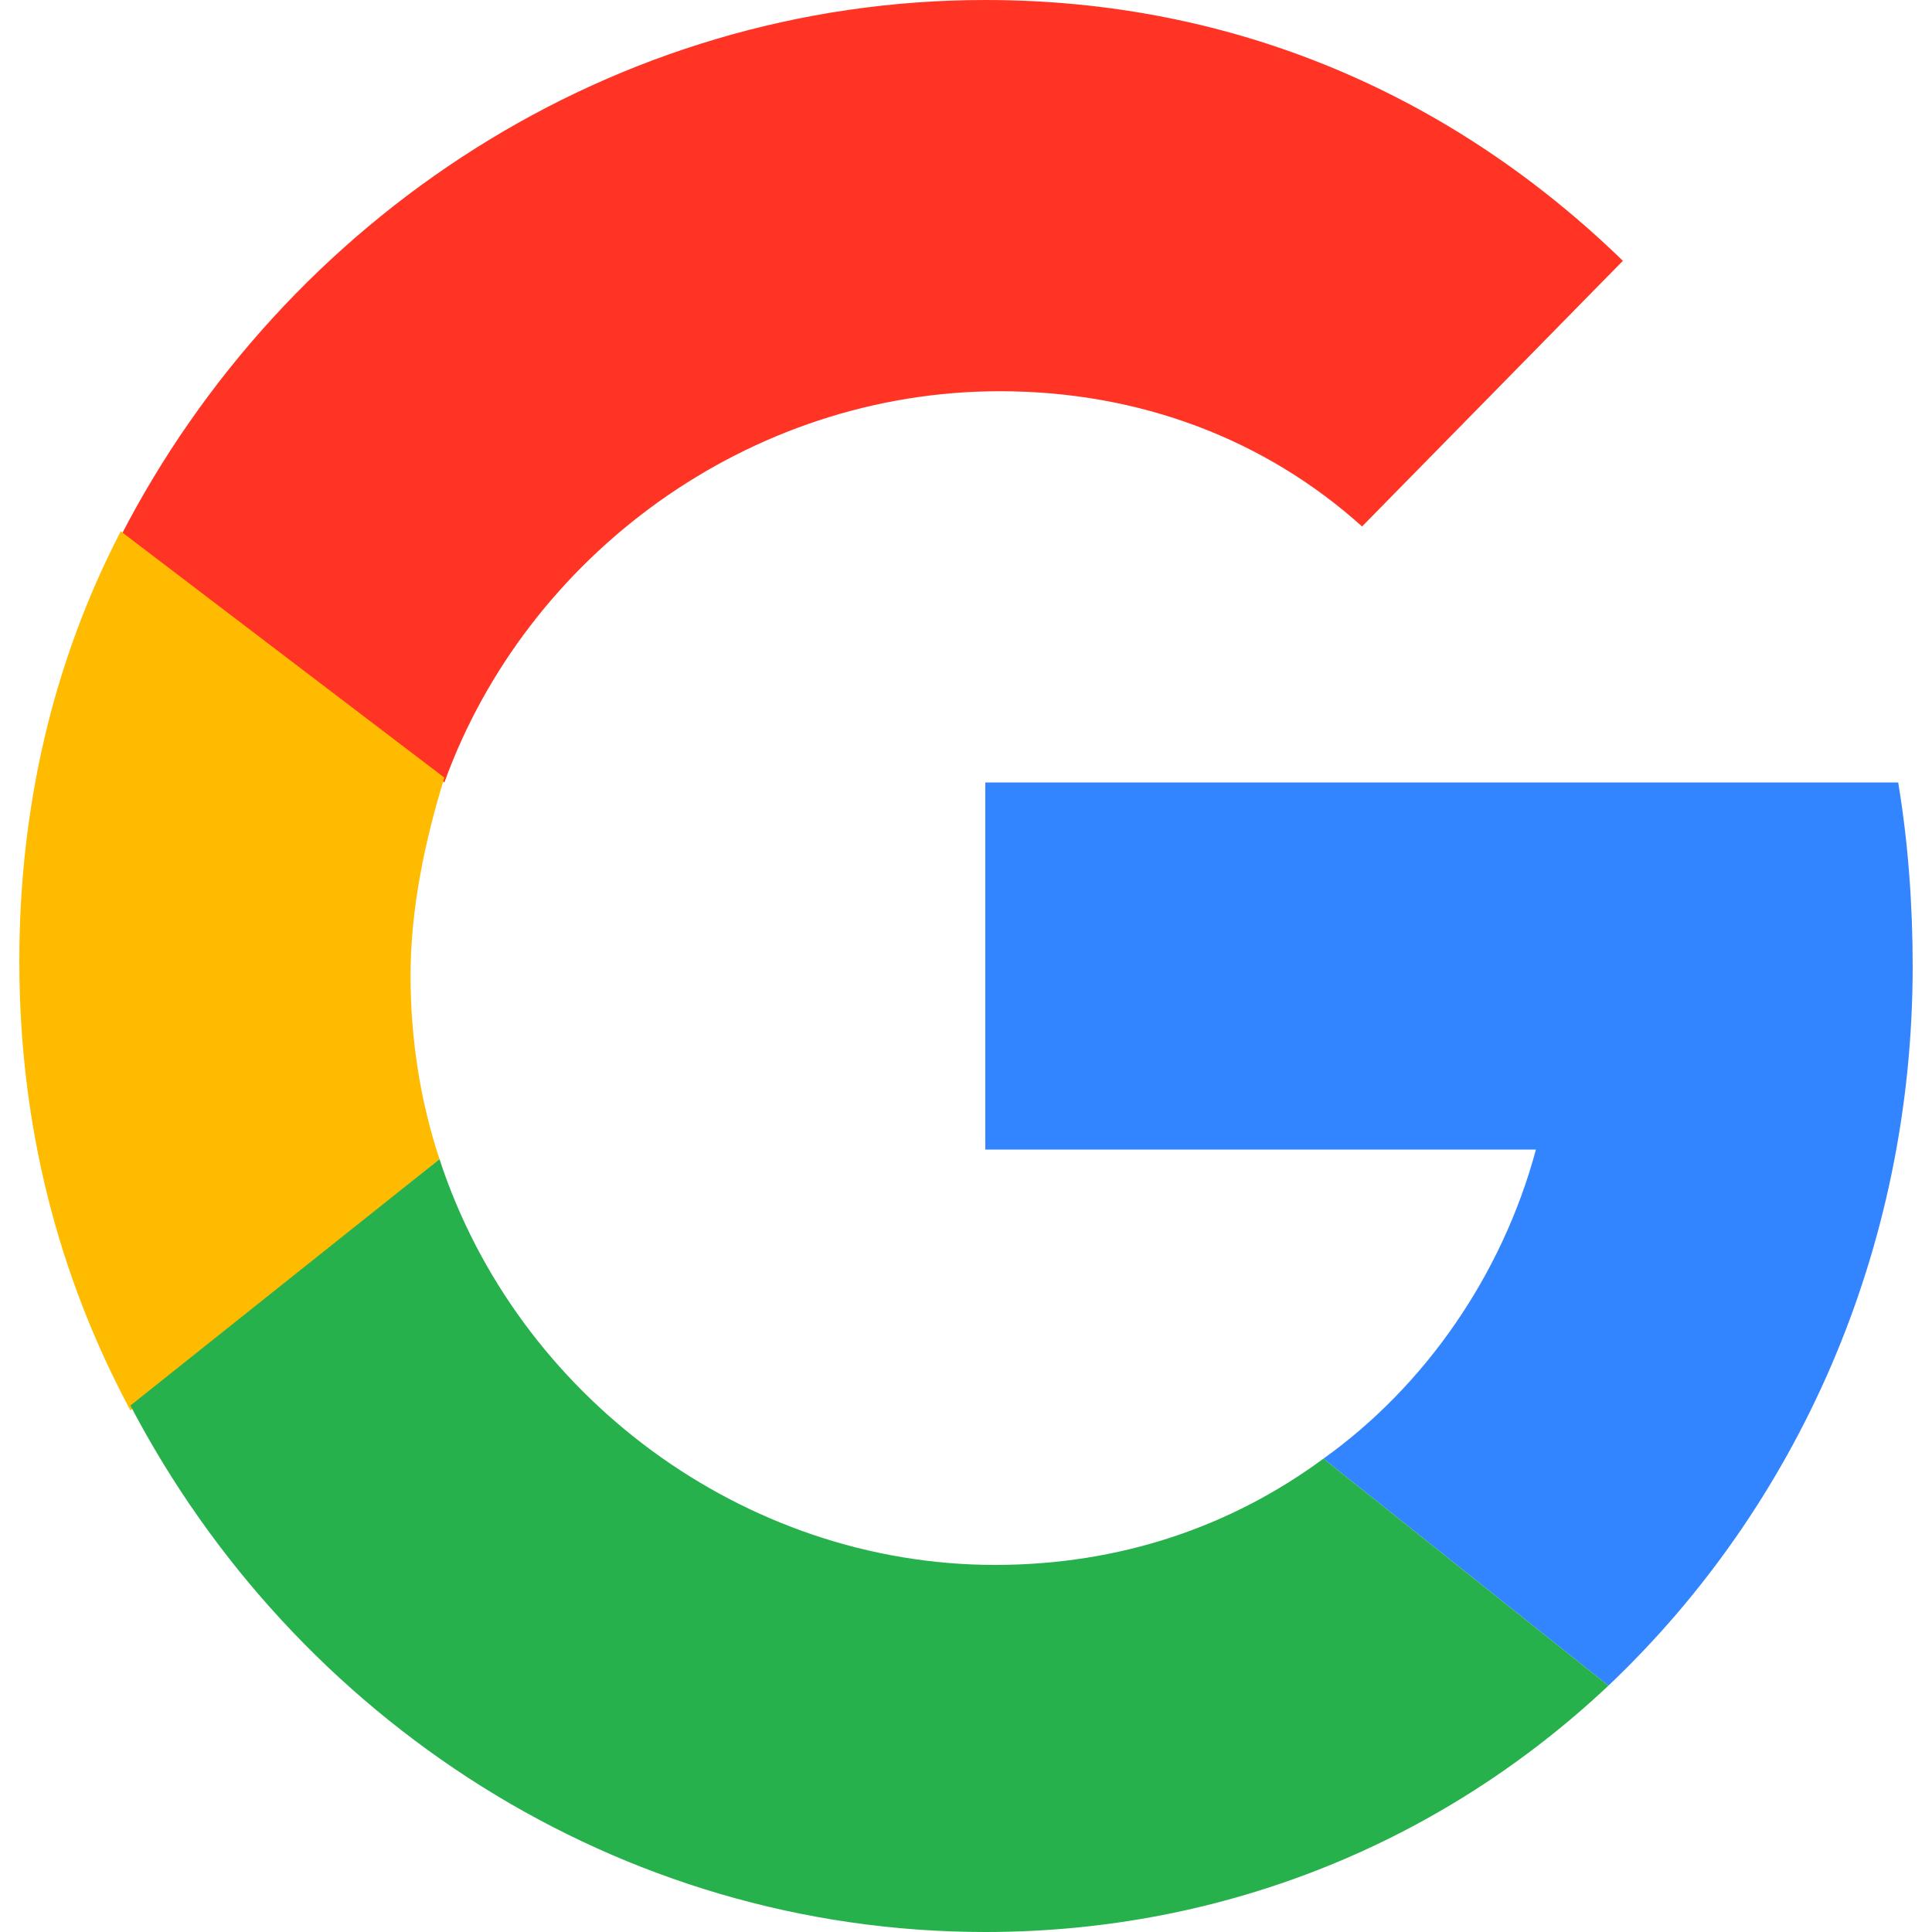 <?xml version="1.0" encoding="utf-8"?>
<!-- Generator: Adobe Illustrator 24.1.1, SVG Export Plug-In . SVG Version: 6.00 Build 0)  -->
<svg version="1.1" id="Layer_1" xmlns="http://www.w3.org/2000/svg" xmlns:xlink="http://www.w3.org/1999/xlink" x="0px" y="0px"
	 width="40px" height="40px" viewBox="0 0 40 40" style="enable-background:new 0 0 40 40;" xml:space="preserve">
<g>
	<path style="fill:#3284FF;" d="M39.6,20c0-1.3-0.1-2.6-0.3-3.8h-1.6h-6.1H20.4v7.6h11.4c-0.7,2.6-2.3,4.9-4.4,6.4l5.9,4.7
		C37.2,31.2,39.6,25.9,39.6,20z"/>
	<path style="fill:#FF3424;" d="M20.7,8.1c2.9,0,5.5,1,7.5,2.8l5.4-5.5C30.1,2,25.6,0,20.4,0C12.7,0,5.9,4.5,2.5,11.1l6.7,5.1
		C10.9,11.5,15.5,8.1,20.7,8.1z"/>
	<path style="fill:#FFBB00;" d="M2.7,29.2L9.1,24c-0.4-1.2-0.6-2.5-0.6-3.8c0-1.4,0.3-2.8,0.7-4.1l-6.7-5.1
		c-1.4,2.7-2.1,5.7-2.1,8.9C0.4,23.3,1.2,26.4,2.7,29.2z"/>
	<path style="fill:#26B14C;" d="M9.1,24l-6.4,5.1C6.1,35.6,12.8,40,20.4,40c5,0,9.5-1.9,12.9-5.1l-5.9-4.7c-1.9,1.4-4.2,2.2-6.8,2.2
		C15.4,32.4,10.7,28.9,9.1,24z"/>
</g>
</svg>
